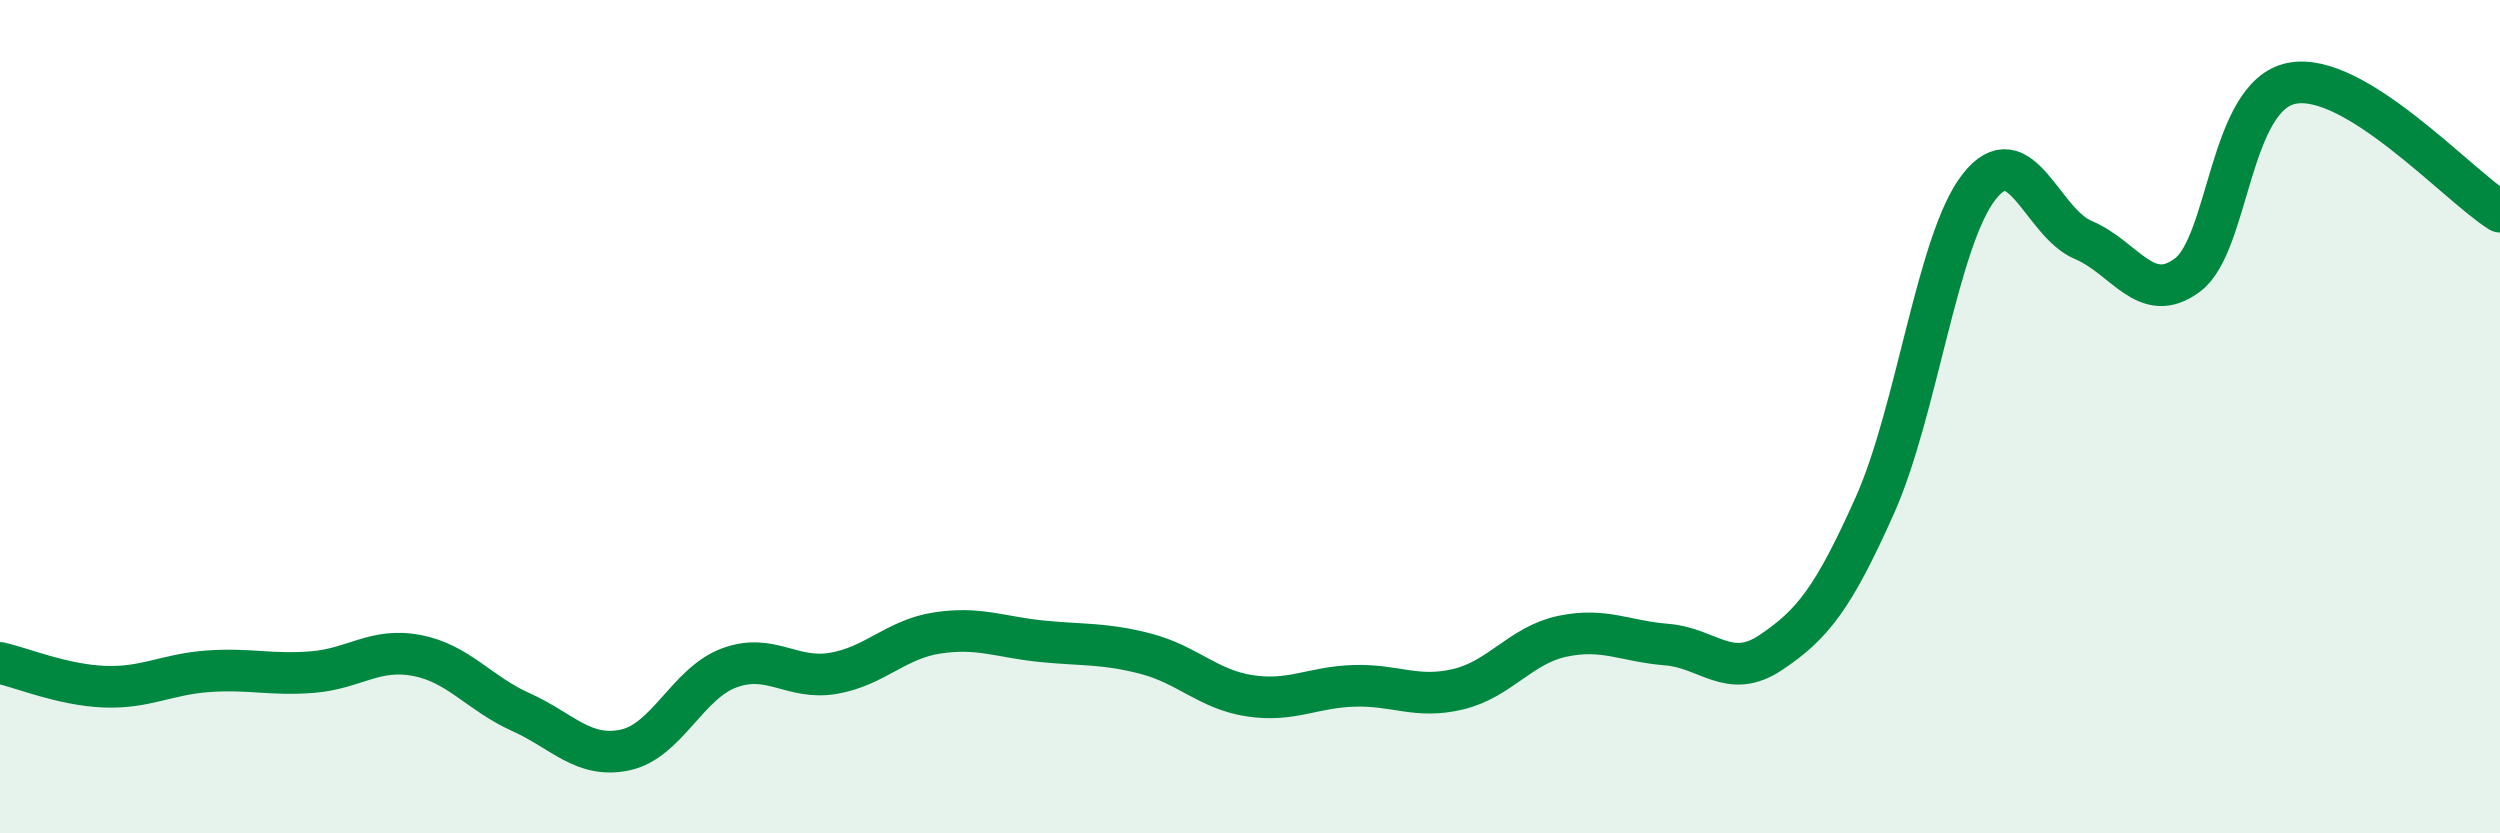 
    <svg width="60" height="20" viewBox="0 0 60 20" xmlns="http://www.w3.org/2000/svg">
      <path
        d="M 0,15.91 C 0.5,16.02 1.5,16.44 2.5,16.48 C 3.5,16.52 4,16.18 5,16.11 C 6,16.04 6.5,16.21 7.5,16.13 C 8.5,16.05 9,15.54 10,15.73 C 11,15.92 11.5,16.64 12.5,17.09 C 13.5,17.54 14,18.21 15,18 C 16,17.79 16.5,16.4 17.5,16.03 C 18.5,15.66 19,16.33 20,16.16 C 21,15.99 21.5,15.34 22.5,15.19 C 23.5,15.04 24,15.29 25,15.39 C 26,15.49 26.5,15.43 27.5,15.69 C 28.5,15.95 29,16.55 30,16.7 C 31,16.85 31.5,16.49 32.5,16.46 C 33.5,16.43 34,16.78 35,16.54 C 36,16.3 36.5,15.48 37.5,15.27 C 38.5,15.06 39,15.39 40,15.47 C 41,15.55 41.5,16.33 42.5,15.66 C 43.5,14.99 44,14.36 45,12.12 C 46,9.88 46.5,5.75 47.5,4.48 C 48.5,3.21 49,5.34 50,5.76 C 51,6.18 51.5,7.35 52.5,6.6 C 53.5,5.85 53.5,2.3 55,2 C 56.5,1.7 59,4.46 60,5.08L60 20L0 20Z"
        fill="#008740"
        opacity="0.1"
        stroke-linecap="round"
        stroke-linejoin="round"
      />
      <path
        d="M 0,15.91 C 0.5,16.02 1.5,16.44 2.5,16.48 C 3.5,16.52 4,16.18 5,16.11 C 6,16.04 6.5,16.21 7.5,16.13 C 8.5,16.05 9,15.54 10,15.73 C 11,15.92 11.5,16.64 12.5,17.09 C 13.5,17.54 14,18.21 15,18 C 16,17.79 16.5,16.4 17.5,16.03 C 18.5,15.66 19,16.33 20,16.16 C 21,15.99 21.5,15.34 22.5,15.19 C 23.5,15.04 24,15.29 25,15.39 C 26,15.49 26.5,15.43 27.5,15.69 C 28.5,15.95 29,16.55 30,16.7 C 31,16.85 31.5,16.49 32.5,16.46 C 33.5,16.43 34,16.78 35,16.54 C 36,16.3 36.5,15.48 37.5,15.27 C 38.5,15.06 39,15.39 40,15.47 C 41,15.55 41.5,16.33 42.5,15.66 C 43.5,14.99 44,14.36 45,12.12 C 46,9.88 46.5,5.75 47.5,4.48 C 48.5,3.21 49,5.34 50,5.76 C 51,6.18 51.5,7.35 52.5,6.6 C 53.5,5.85 53.5,2.3 55,2 C 56.5,1.7 59,4.46 60,5.08"
        stroke="#008740"
        stroke-width="1"
        fill="none"
        stroke-linecap="round"
        stroke-linejoin="round"
      />
    </svg>
  